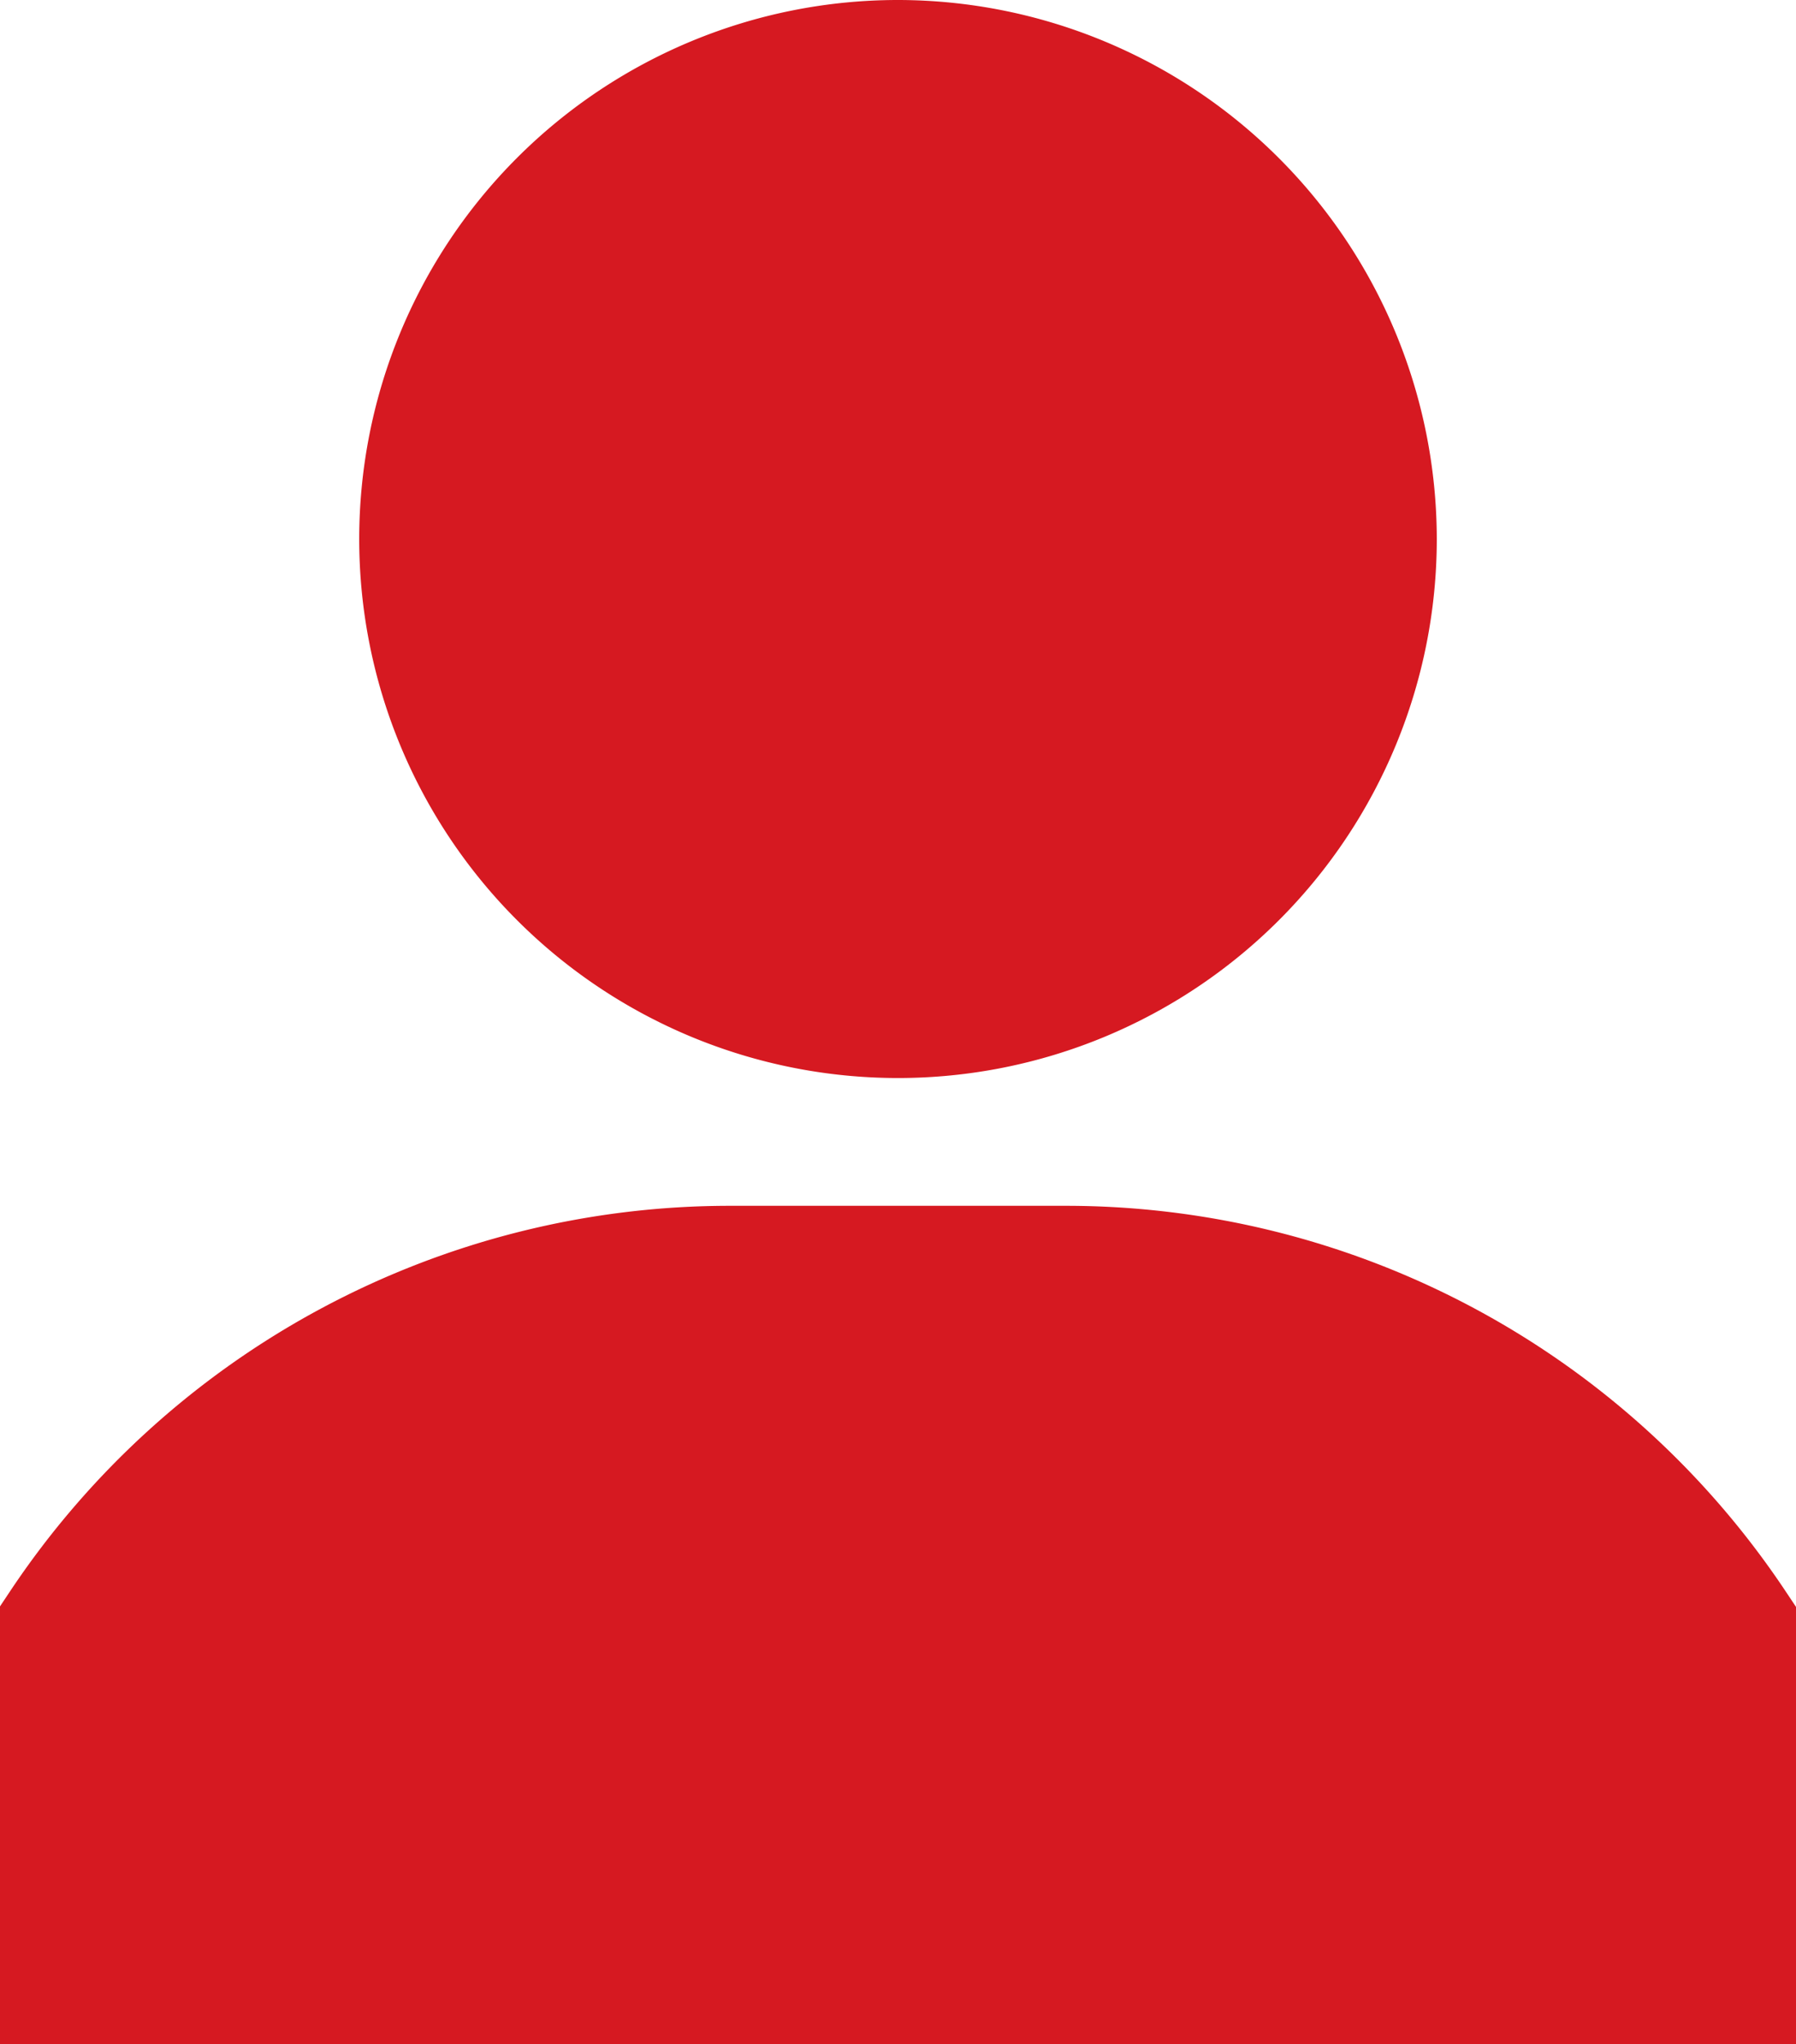 <svg xmlns="http://www.w3.org/2000/svg" width="21.414" height="24.364" viewBox="0 0 21.414 24.364"><g transform="translate(0)"><g transform="translate(4.283)"><g transform="translate(0)"><path d="M127.423,0a6.424,6.424,0,1,0,6.424,6.424A6.431,6.431,0,0,0,127.423,0Z" transform="translate(-120.999)" fill="#d61921"/></g></g><g transform="translate(0 14.371)"><g transform="translate(0)"><path d="M52.293,306.6a10.311,10.311,0,0,0-8.6-4.6H39.715a10.311,10.311,0,0,0-8.6,4.6l-.12.18v5.213H52.413v-5.213Z" transform="translate(-30.999 -302)" fill="#d61921"/></g></g></g></svg>